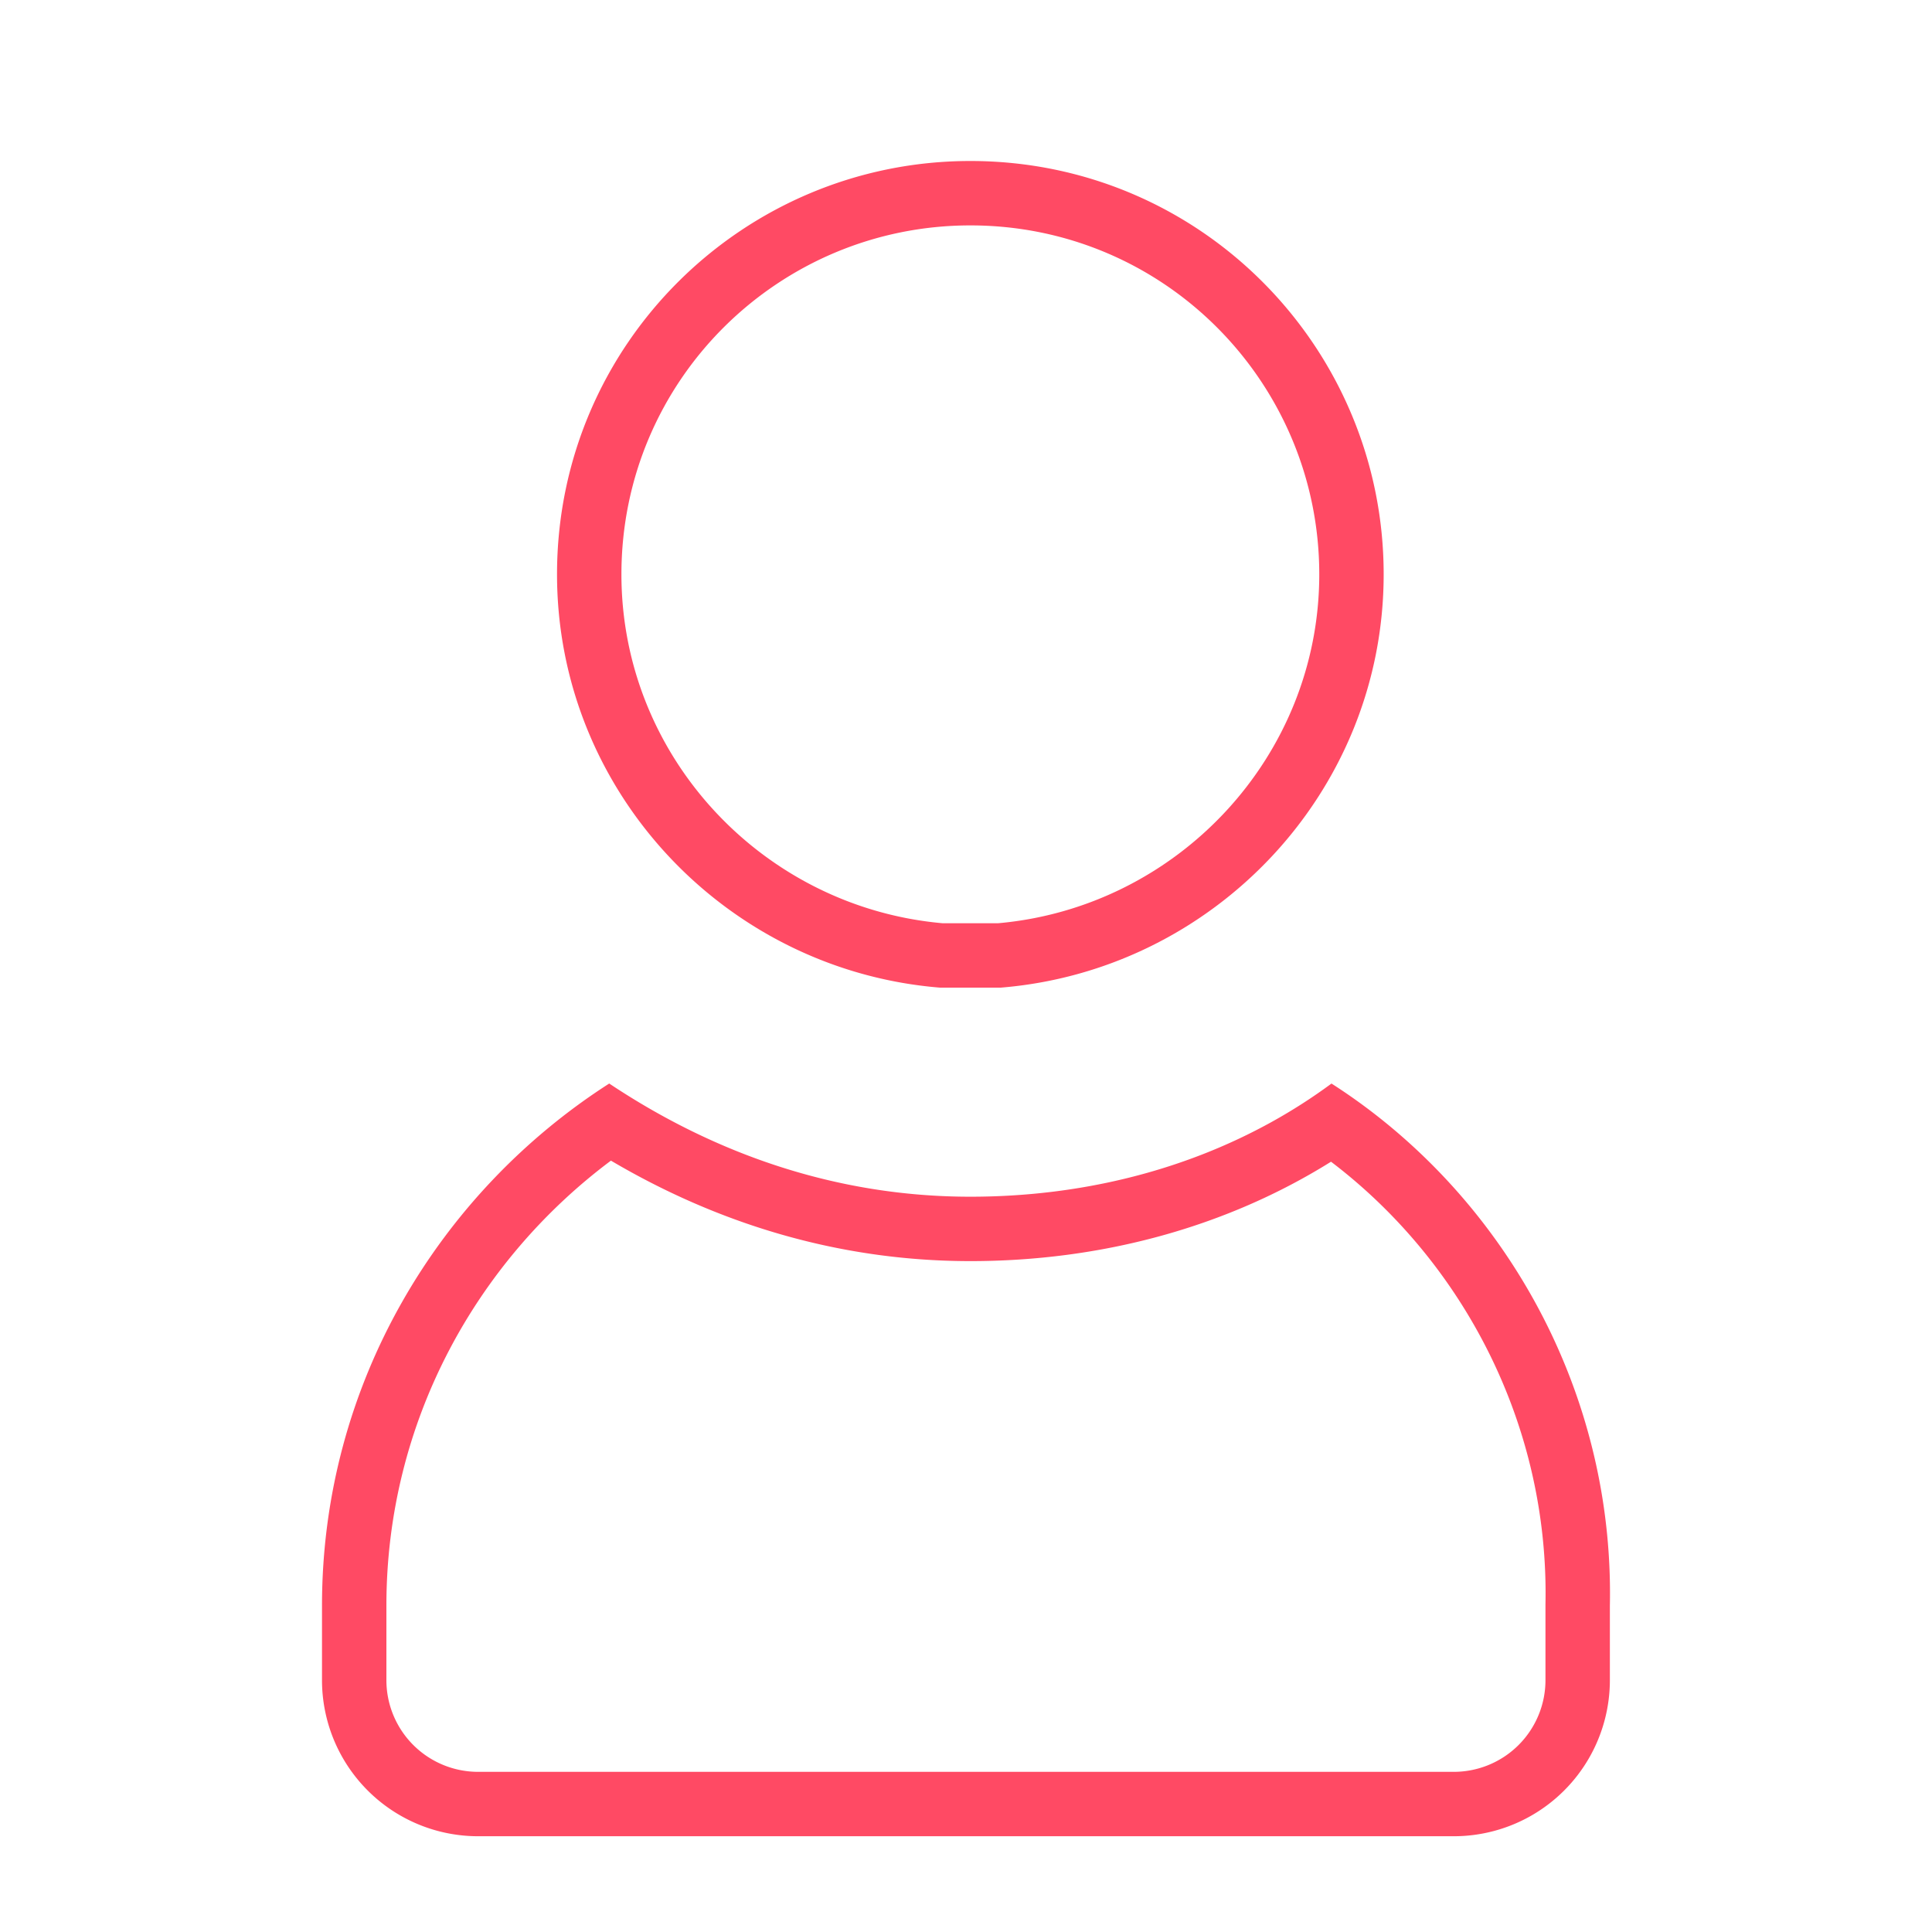 <svg xmlns="http://www.w3.org/2000/svg" width="60" height="60" fill="none"><path fill="#FF4A64" fill-rule="evenodd" d="M30.995 28.672c5.567-.492 9.976-5.171 9.976-10.836C40.971 11.902 36.179 7 30.135 7 24.2 7 19.299 11.792 19.299 17.836c0 5.665 4.404 10.344 9.976 10.836h1.72Zm.085 2c6.618-.538 11.891-6.08 11.891-12.836C42.971 10.811 37.297 5 30.135 5c-7.025 0-12.836 5.674-12.836 12.836 0 6.756 5.267 12.298 11.891 12.836h1.89ZM39.5 34.839a16.962 16.962 0 0 0 1.85-1.188h.001c.59.377 1.157.789 1.699 1.231 4.309 3.515 7.068 8.982 6.946 14.982v2.296a4.848 4.848 0 0 1-4.866 4.866H14.866A4.848 4.848 0 0 1 10 52.16v-2.296c0-6.893 3.652-12.836 8.92-16.214 3.246 2.164 7.025 3.515 11.216 3.515 3.396 0 6.612-.8 9.364-2.326Zm-20.526 1.206c3.266 1.927 7.023 3.12 11.162 3.12 4.063 0 7.941-1.05 11.2-3.087 4.108 3.12 6.774 8.18 6.66 13.745v2.337a2.848 2.848 0 0 1-2.866 2.866H14.866A2.848 2.848 0 0 1 12 52.16v-2.296c0-5.708 2.8-10.7 6.974-13.82Z" clip-rule="evenodd"/></svg>